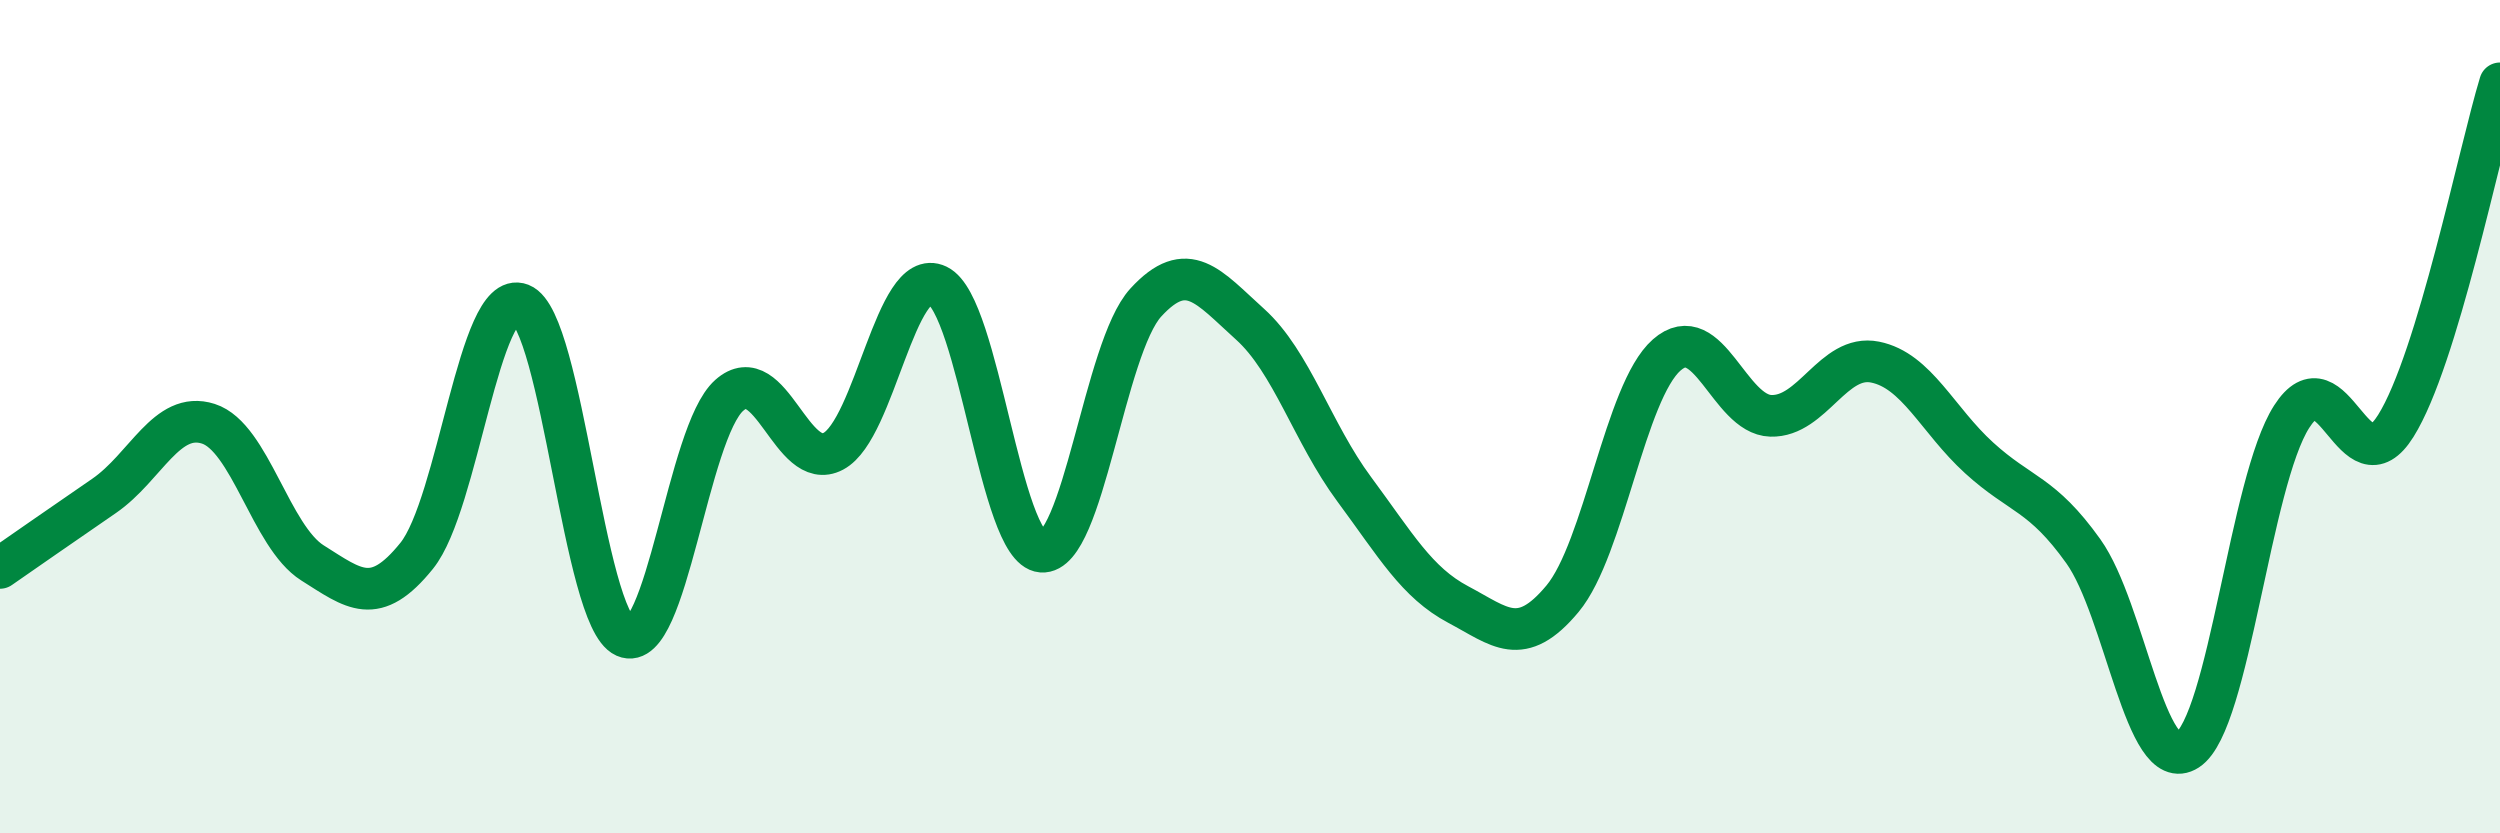
    <svg width="60" height="20" viewBox="0 0 60 20" xmlns="http://www.w3.org/2000/svg">
      <path
        d="M 0,13.63 C 0.5,13.28 1.5,12.59 2.5,11.9 C 3.5,11.21 4,9.85 5,10.17 C 6,10.49 6.5,12.88 7.5,13.51 C 8.5,14.14 9,14.58 10,13.34 C 11,12.1 11.5,6.91 12.5,7.3 C 13.5,7.69 14,14.84 15,15.28 C 16,15.72 16.5,10.38 17.5,9.49 C 18.5,8.6 19,11.36 20,10.83 C 21,10.3 21.5,6.37 22.5,6.85 C 23.5,7.33 24,13.16 25,13.24 C 26,13.32 26.5,8.35 27.5,7.26 C 28.5,6.17 29,6.88 30,7.78 C 31,8.68 31.5,10.39 32.5,11.74 C 33.5,13.09 34,13.98 35,14.51 C 36,15.04 36.5,15.57 37.5,14.37 C 38.5,13.17 39,9.4 40,8.52 C 41,7.64 41.5,9.95 42.5,9.98 C 43.5,10.01 44,8.49 45,8.69 C 46,8.89 46.5,10.08 47.5,10.99 C 48.5,11.9 49,11.83 50,13.23 C 51,14.63 51.5,18.65 52.5,18 C 53.5,17.35 54,11.56 55,10 C 56,8.44 56.5,11.82 57.5,10.22 C 58.5,8.62 59.5,3.64 60,2L60 20L0 20Z"
        fill="#008740"
        opacity="0.1"
        stroke-linecap="round"
        stroke-linejoin="round"
      />
      <path
        d="M 0,13.63 C 0.5,13.28 1.5,12.59 2.5,11.9 C 3.5,11.21 4,9.85 5,10.17 C 6,10.49 6.5,12.88 7.5,13.51 C 8.5,14.14 9,14.58 10,13.34 C 11,12.1 11.5,6.91 12.5,7.3 C 13.5,7.69 14,14.84 15,15.28 C 16,15.72 16.5,10.38 17.5,9.49 C 18.5,8.6 19,11.36 20,10.83 C 21,10.3 21.5,6.37 22.5,6.85 C 23.5,7.33 24,13.16 25,13.24 C 26,13.32 26.5,8.35 27.5,7.26 C 28.5,6.17 29,6.88 30,7.78 C 31,8.68 31.5,10.39 32.5,11.74 C 33.5,13.09 34,13.98 35,14.51 C 36,15.04 36.5,15.57 37.5,14.37 C 38.5,13.17 39,9.4 40,8.52 C 41,7.64 41.5,9.95 42.5,9.98 C 43.5,10.01 44,8.49 45,8.69 C 46,8.89 46.5,10.08 47.5,10.99 C 48.5,11.9 49,11.83 50,13.23 C 51,14.63 51.5,18.65 52.5,18 C 53.5,17.35 54,11.56 55,10 C 56,8.44 56.5,11.82 57.5,10.22 C 58.5,8.62 59.5,3.64 60,2"
        stroke="#008740"
        stroke-width="1"
        fill="none"
        stroke-linecap="round"
        stroke-linejoin="round"
      />
    </svg>
  